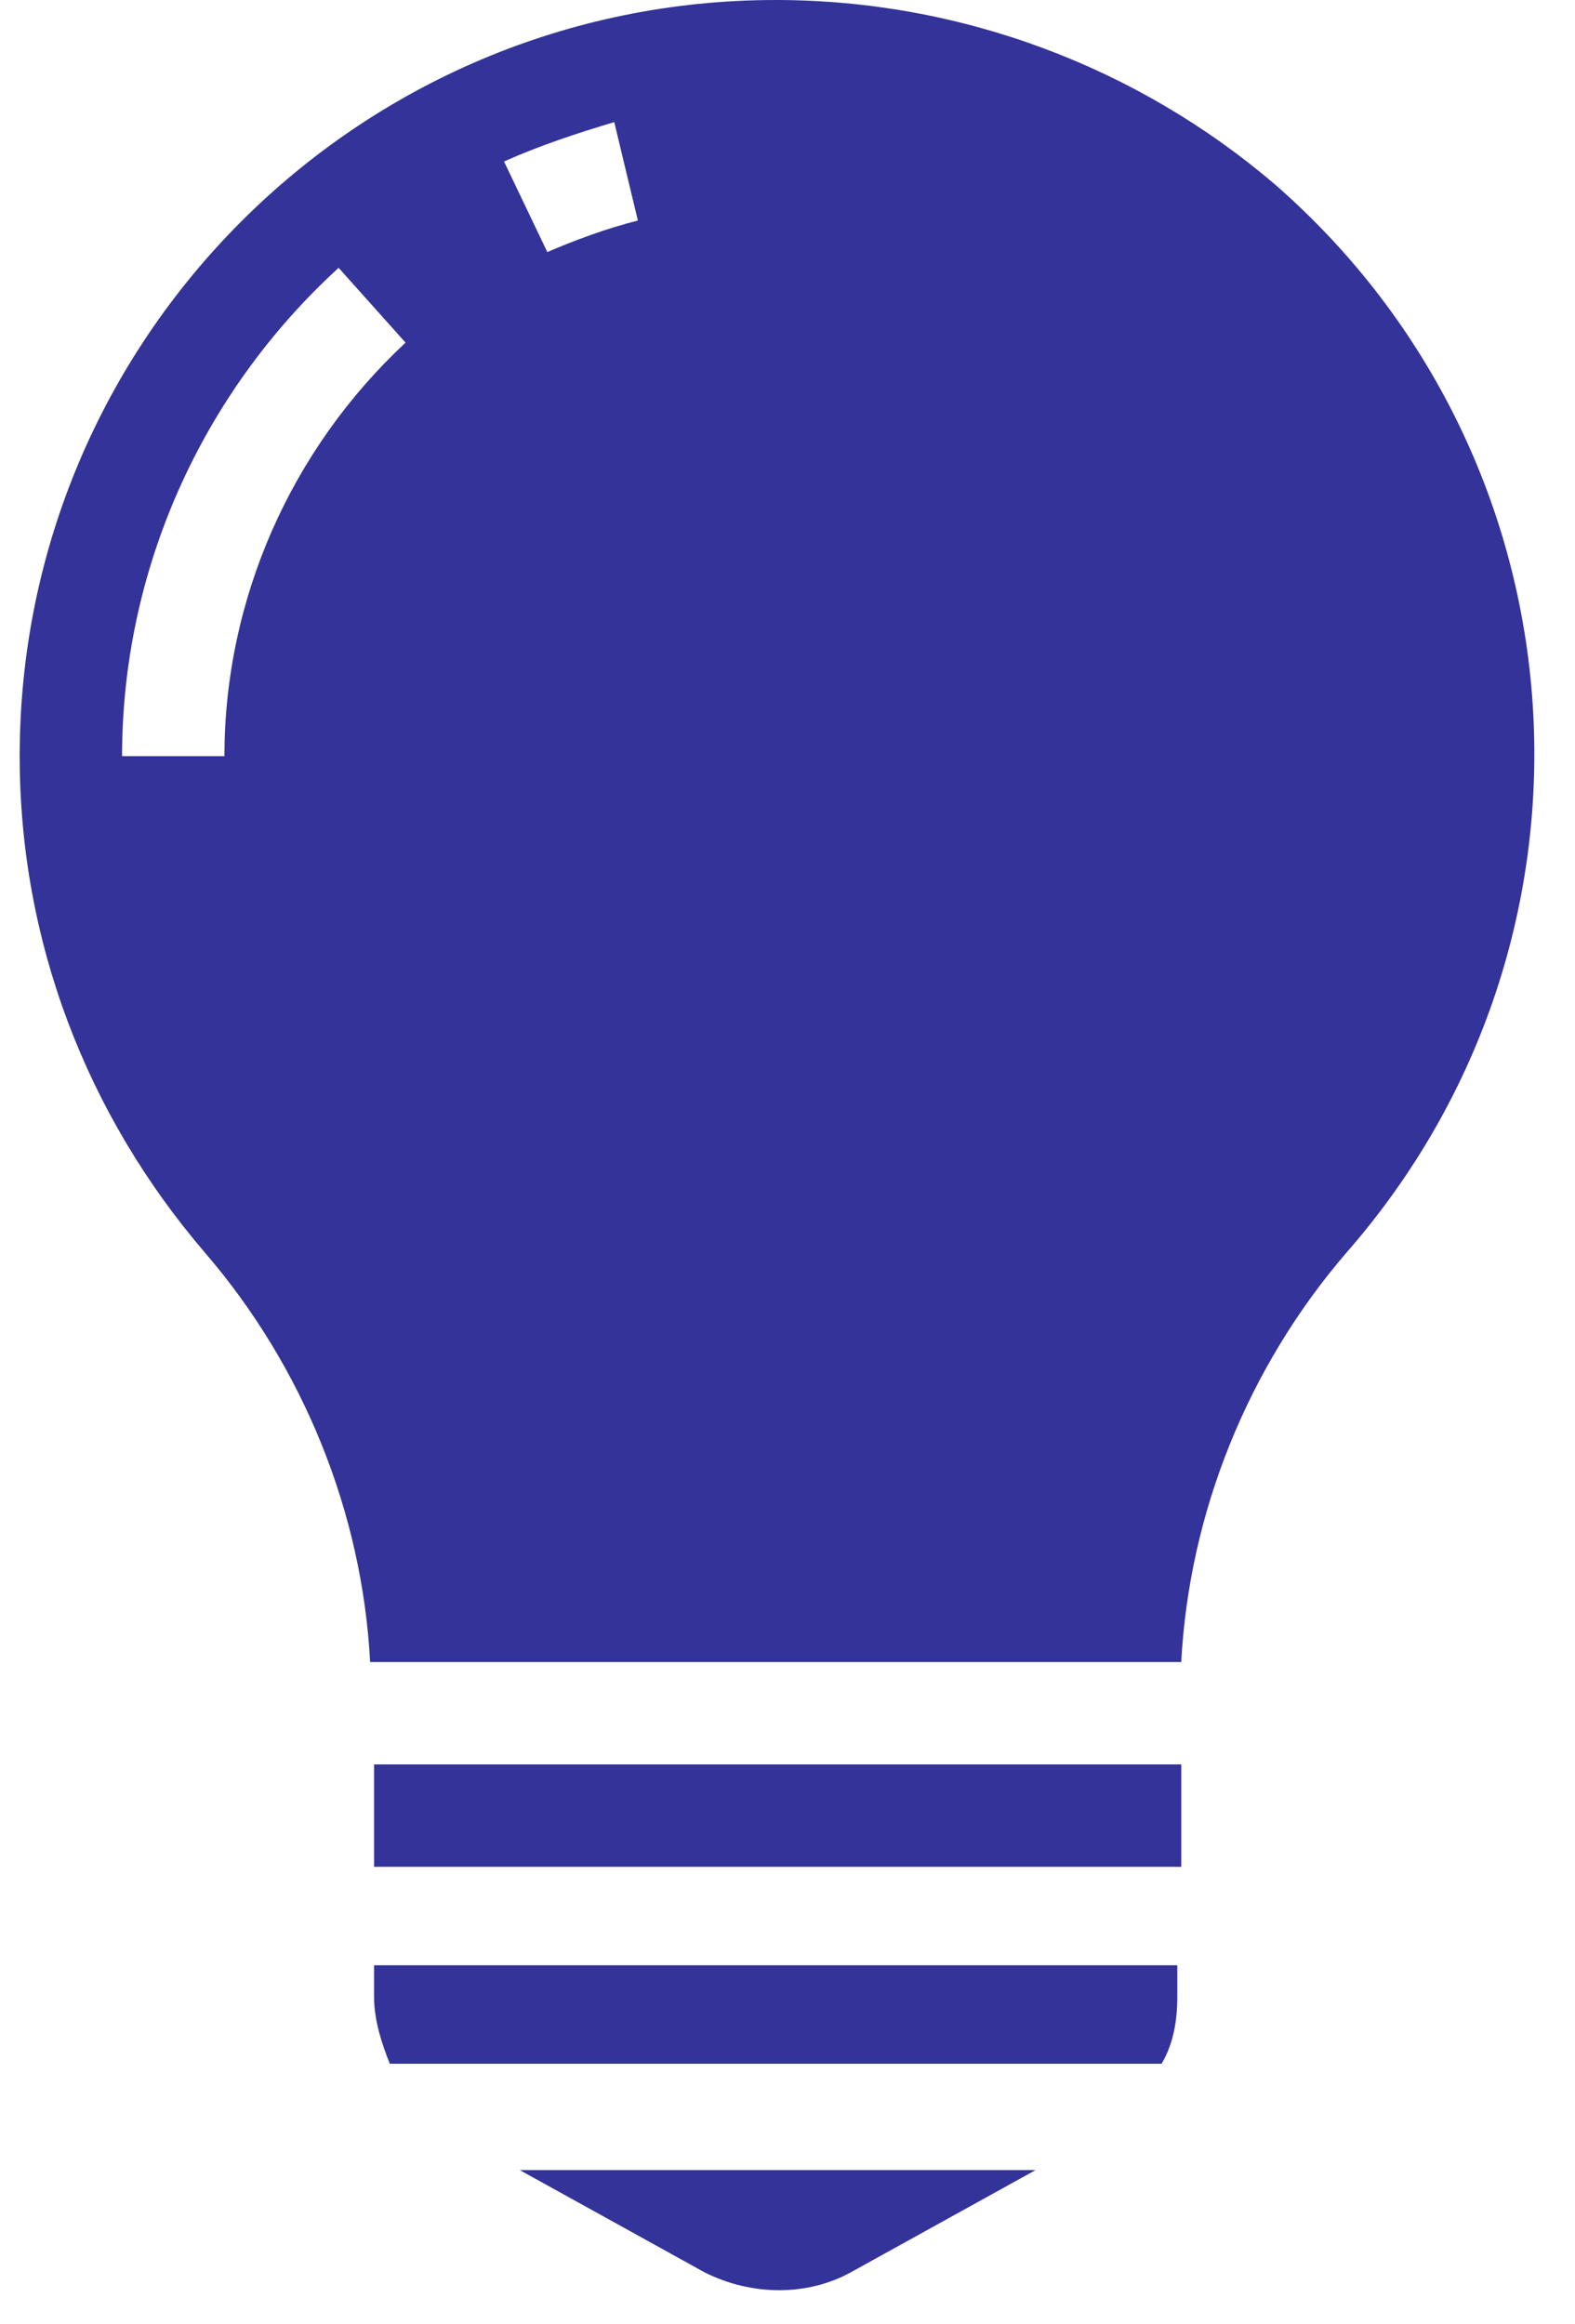 <?xml version="1.0" encoding="utf-8"?>
<!-- Generator: Adobe Illustrator 22.0.1, SVG Export Plug-In . SVG Version: 6.00 Build 0)  -->
<svg version="1.1" id="Calque_1" xmlns="http://www.w3.org/2000/svg" xmlns:xlink="http://www.w3.org/1999/xlink" x="0px" y="0px"
	 viewBox="0 0 40 59" style="enable-background:new 0 0 40 59;" xml:space="preserve">
<style type="text/css">
	.st0{fill:#333399;}
</style>
<path class="st0" d="M19.7,0C9.1,0,0.5,8.6,0.5,19.2c0,4.7,1.7,9.1,4.7,12.6c2.5,2.9,4,6.6,4.2,10.4H30c0.2-3.8,1.7-7.5,4.2-10.4
	c7-8,6.2-20.1-1.8-27.1C28.9,1.7,24.4,0,19.7,0z M5.7,19.2H3.1c0-4.7,2-9.2,5.5-12.4l1.7,1.9C7.4,11.4,5.7,15.2,5.7,19.2z M13.9,6.4
	l-1.1-2.3c0.9-0.4,1.8-0.7,2.8-1l0.6,2.5C15.4,5.8,14.6,6.1,13.9,6.4z"/>
<path class="st0" d="M17.9,57.7c1.2,0.6,2.6,0.6,3.7,0l4.7-2.6H13.2L17.9,57.7z"/>
<path class="st0" d="M9.5,50.7c0,0.6,0.2,1.2,0.4,1.7h19.6c0.3-0.5,0.4-1.1,0.4-1.7v-0.8H9.5V50.7z"/>
<rect x="9.5" y="44.8" class="st0" width="20.5" height="2.6"/>
</svg>
